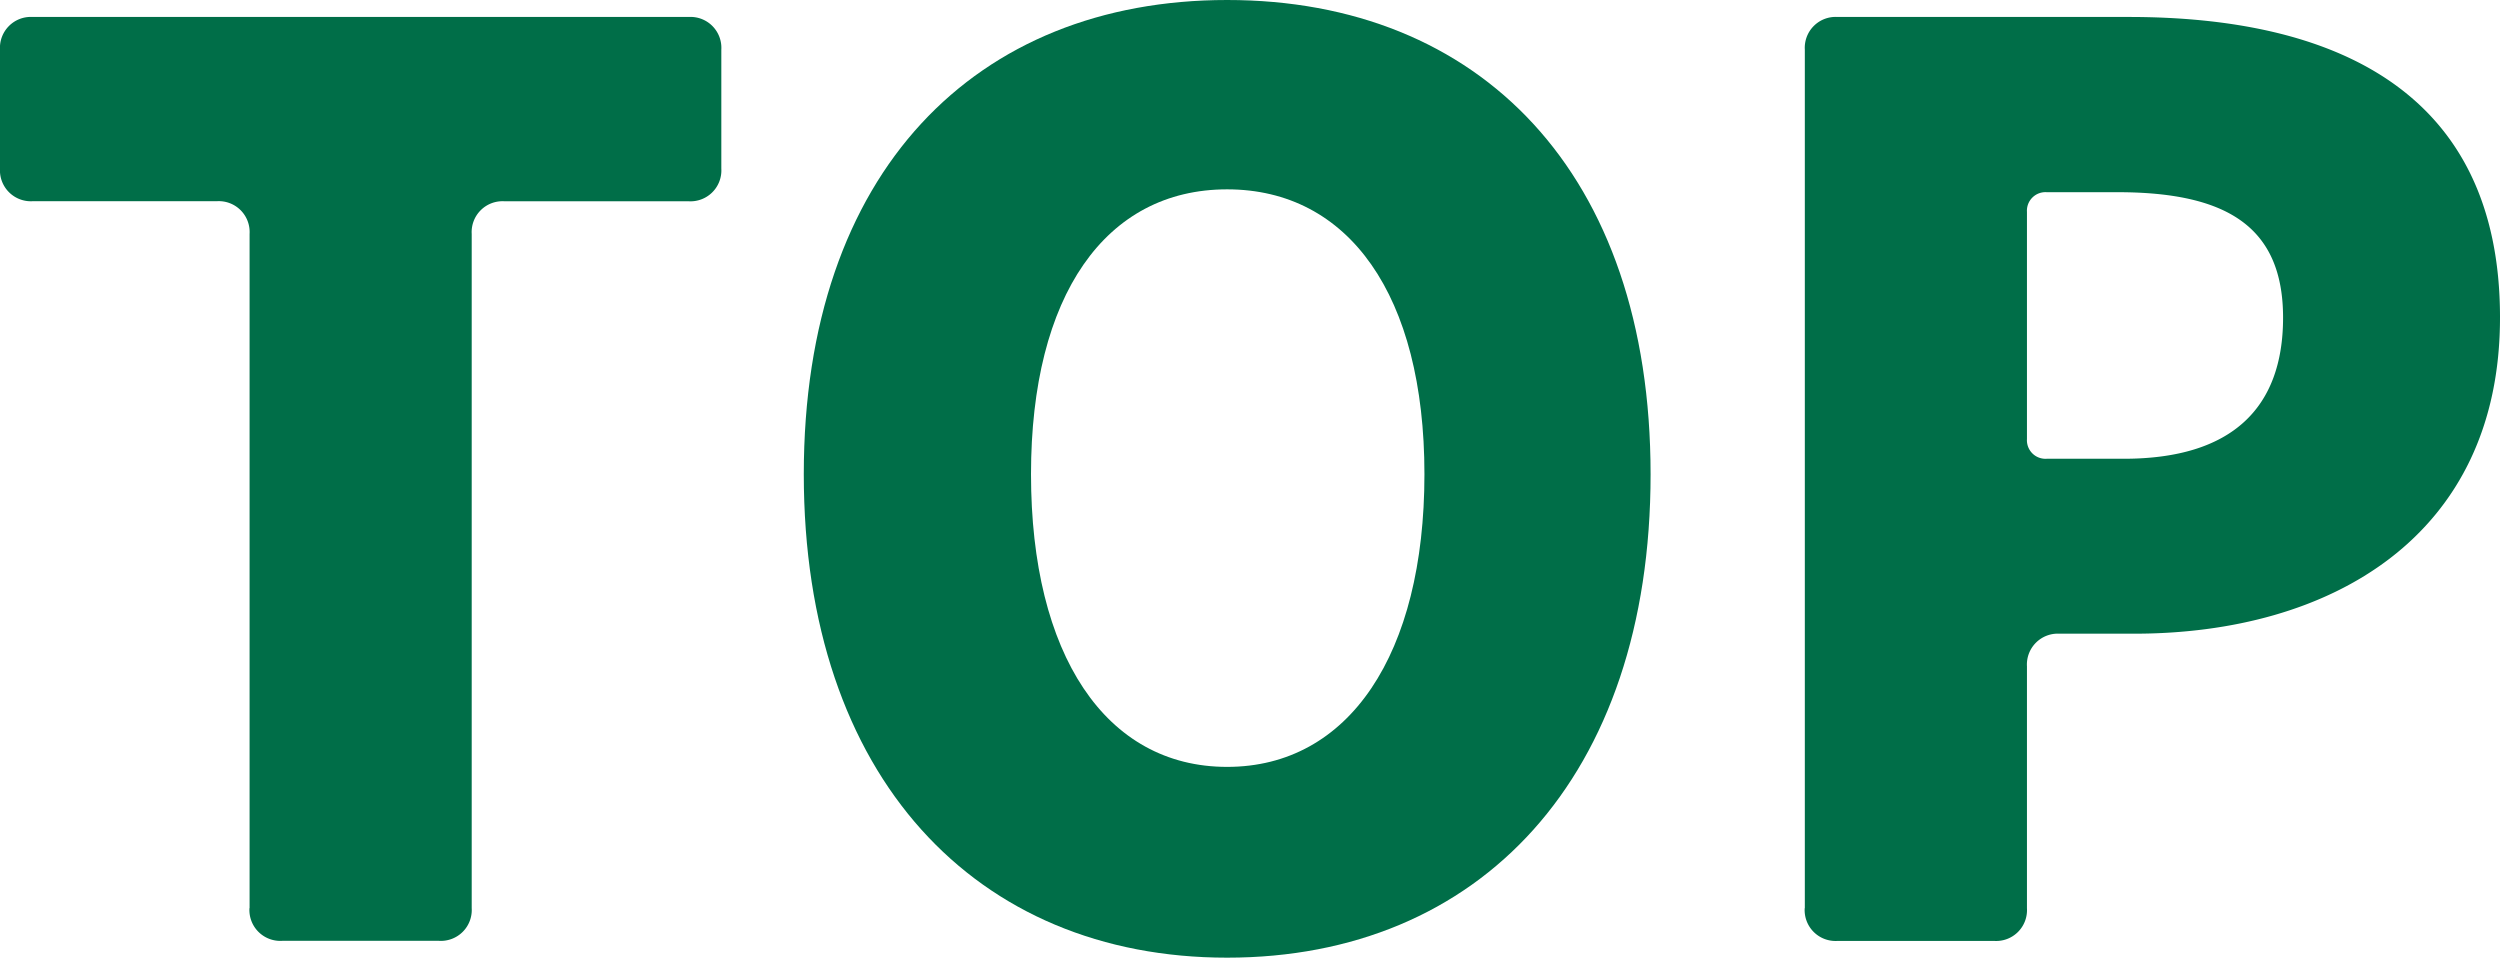 <svg id="グループ_2" data-name="グループ 2" xmlns="http://www.w3.org/2000/svg" xmlns:xlink="http://www.w3.org/1999/xlink" width="76.488" height="29.304" viewBox="0 0 76.488 29.304">
  <defs>
    <clipPath id="clip-path">
      <rect id="長方形_1" data-name="長方形 1" width="76.488" height="29.304" fill="none"/>
    </clipPath>
  </defs>
  <g id="グループ_1" data-name="グループ 1" clip-path="url(#clip-path)">
    <path id="パス_1" data-name="パス 1" d="M7.636,27.785V7.156a.944.944,0,0,0-1-1H1a.945.945,0,0,1-1-1V1.519a.945.945,0,0,1,1-1H21.069a.945.945,0,0,1,1,1V5.158a.945.945,0,0,1-1,1H15.432a.944.944,0,0,0-1,1V27.785a.945.945,0,0,1-1,1h-4.8a.945.945,0,0,1-1-1" fill="#006e48"/>
    <path id="パス_2" data-name="パス 2" d="M24.592,14.512C24.592,5.237,29.868,0,37.544,0,45.26,0,50.5,5.277,50.5,14.512,50.5,23.787,45.26,29.3,37.544,29.3c-7.676,0-12.952-5.517-12.952-14.792m18.989,0c0-5.477-2.318-8.715-6.037-8.715s-6,3.238-6,8.715c0,5.517,2.278,8.955,6,8.955s6.037-3.438,6.037-8.955" fill="#006e48"/>
    <path id="パス_3" data-name="パス 3" d="M55.219,27.784V1.519a.944.944,0,0,1,1-1h8.915c6.2,0,11.354,2.2,11.354,9.194,0,6.717-5.2,9.675-11.194,9.675H63.015a.945.945,0,0,0-1,1v7.4a.944.944,0,0,1-1,1h-4.8a.945.945,0,0,1-1-1m7.4-13.752h2.359c3.318,0,4.877-1.559,4.877-4.318,0-2.838-1.8-3.838-5.077-3.838H62.615a.567.567,0,0,0-.6.6v6.956a.567.567,0,0,0,.6.6" fill="#006e48"/>
  </g>
</svg>
